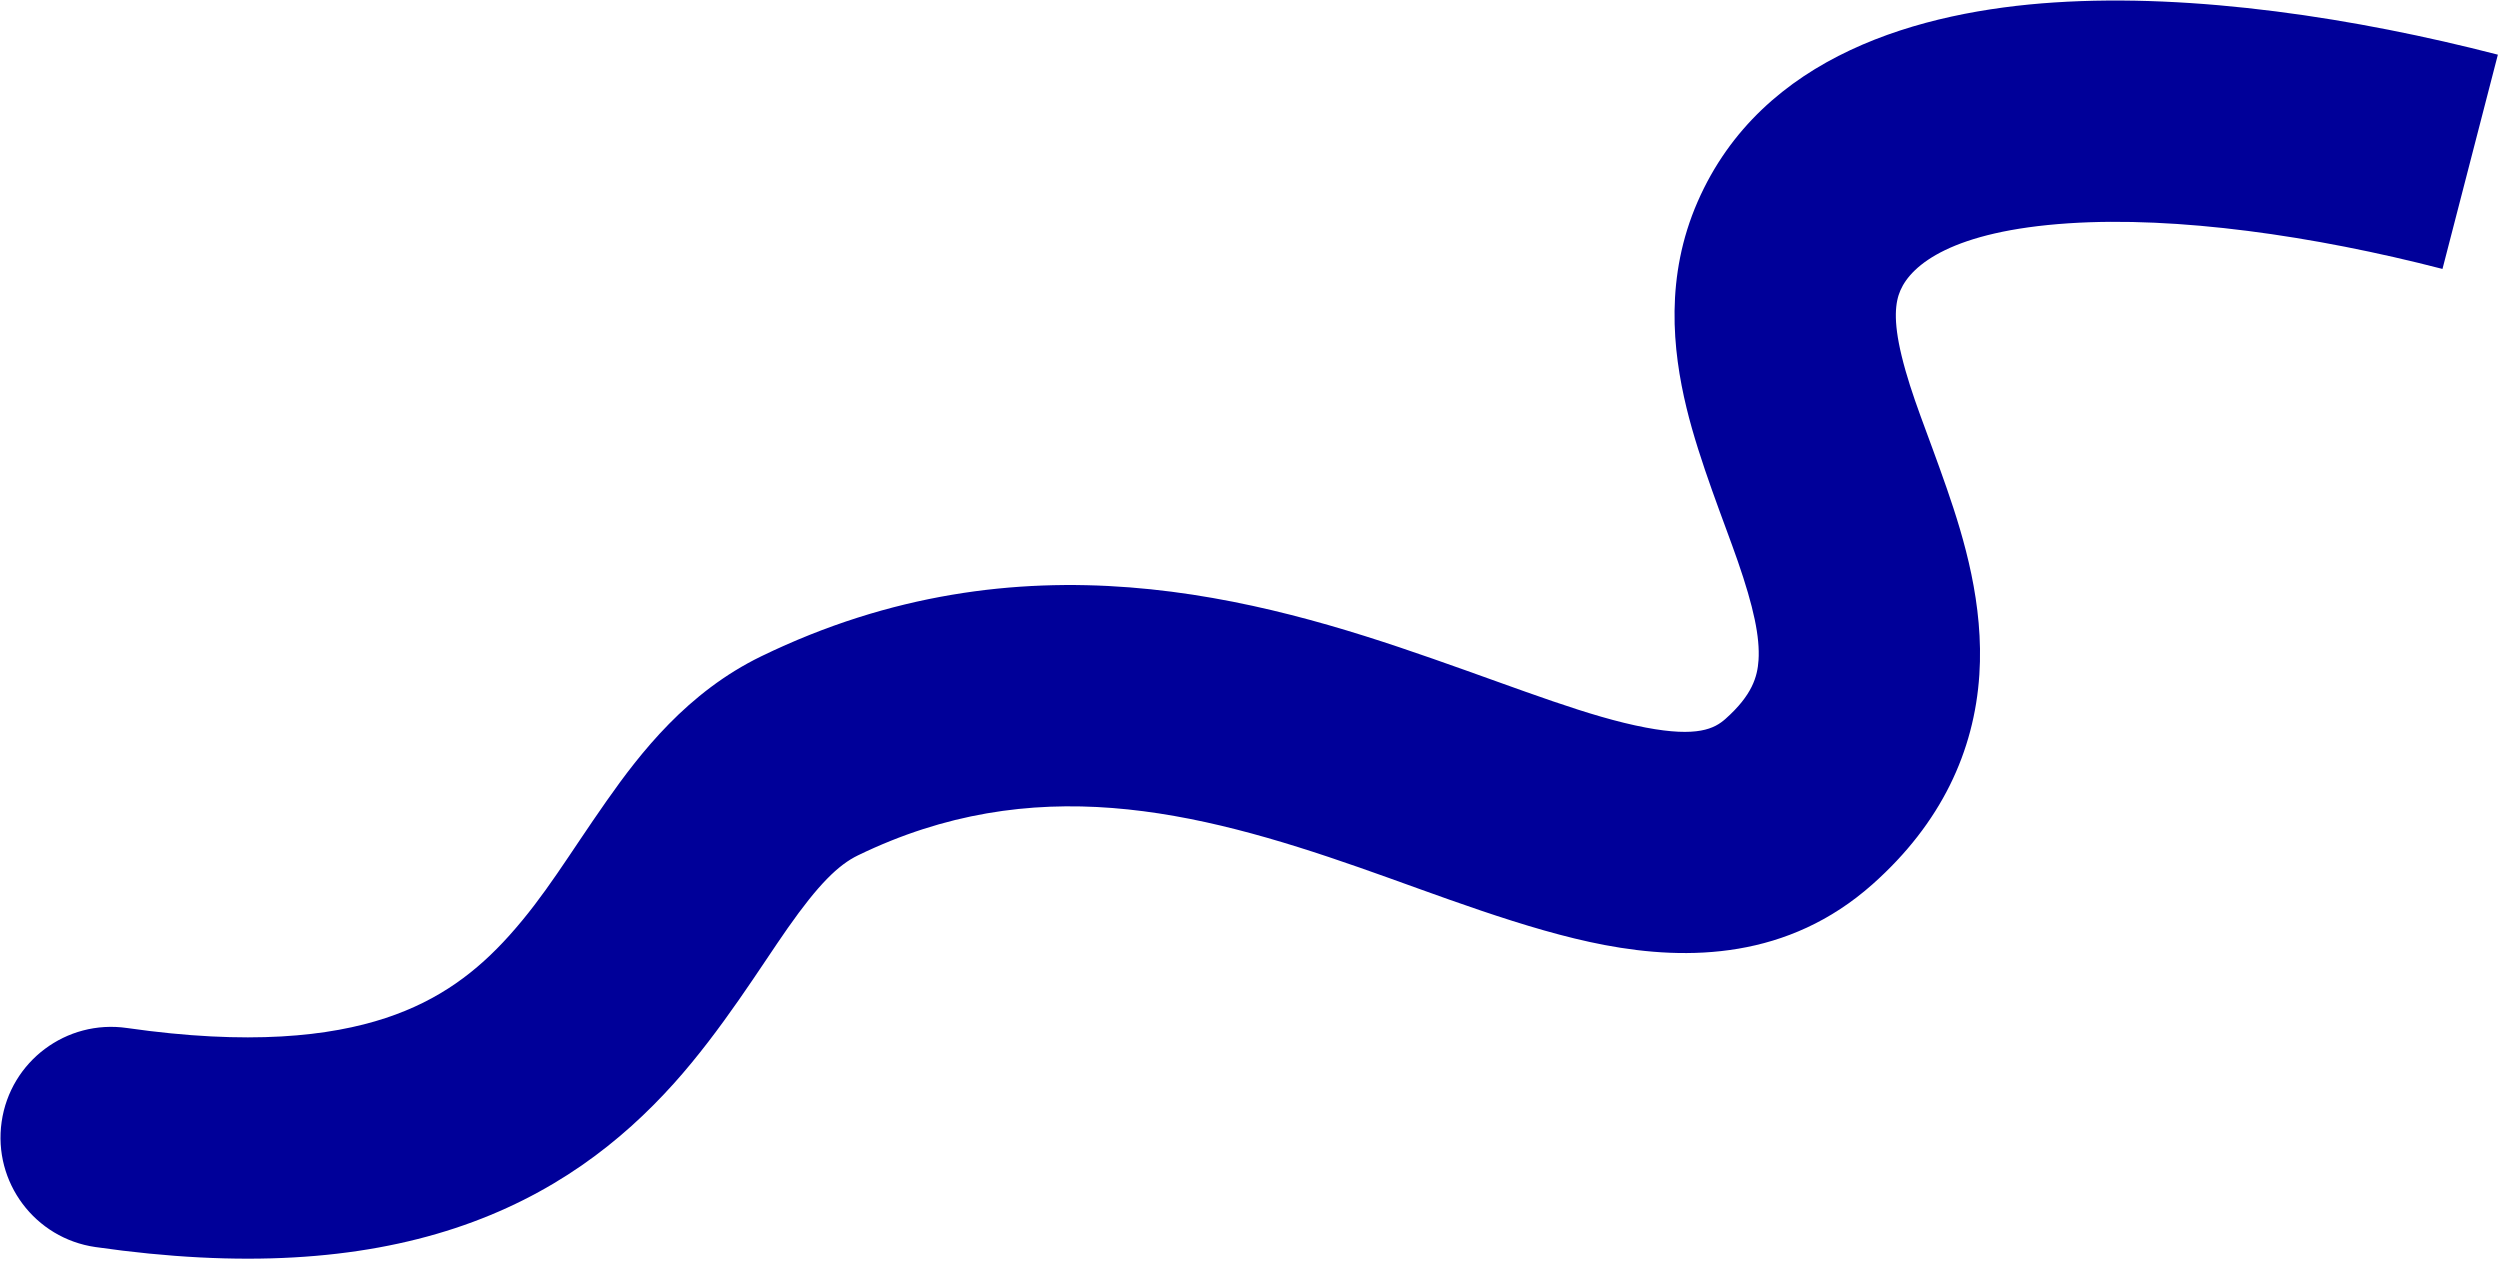 <?xml version="1.0" encoding="utf-8"?>
<svg xmlns="http://www.w3.org/2000/svg" fill="none" height="100%" overflow="visible" preserveAspectRatio="none" style="display: block;" viewBox="0 0 922 465" width="100%">
<path d="M663.485 90.722L700.881 107.058L663.485 90.722ZM298.57 278.757L280.747 242.045L298.57 278.757ZM46.797 379.123C24.487 375.921 3.806 391.412 0.605 413.721C-2.597 436.031 12.894 456.712 35.203 459.913L41 419.518L46.797 379.123ZM911 59.672L921.213 20.161C869.005 6.666 809.409 -2.512 757.524 0.912C708.65 4.138 649.811 20.08 626.088 74.386L663.485 90.722L700.881 107.058C704.976 97.684 719.945 85.188 762.899 82.353C802.842 79.717 853.095 86.854 900.787 99.182L911 59.672ZM663.485 90.722L626.088 74.386C614.064 101.911 616.79 128.978 621.986 150.414C626.779 170.186 635.996 192.82 640.884 206.933C646.762 223.902 649.1 234.993 648.543 243.478C648.143 249.577 646.226 256.349 636.366 265.118L663.485 295.612L690.604 326.107C715.934 303.581 728.134 277.056 729.986 248.819C731.681 222.97 724.405 198.69 718.007 180.22C710.621 158.895 704.903 146.022 701.307 131.186C698.114 118.014 698.996 111.373 700.881 107.058L663.485 90.722ZM663.485 295.612L636.366 265.118C632.284 268.747 626.022 271.944 606.959 268.328C585.946 264.342 562.468 254.832 528.3 242.898C464.429 220.59 376.788 195.419 280.747 242.045L298.57 278.757L316.392 315.468C380.909 284.146 440.535 298.697 501.387 319.951C529.58 329.798 562.828 343.03 591.747 348.516C622.617 354.372 659.495 353.772 690.604 326.107L663.485 295.612ZM298.57 278.757L280.747 242.045C253.567 255.241 236.222 277.565 223.708 295.395C209.575 315.532 201.164 330.178 187.812 345.035C175.982 358.198 162.175 368.867 142.239 375.446C121.757 382.206 91.898 385.595 46.797 379.123L41 419.518L35.203 459.913C89.019 467.636 132.213 464.703 167.819 452.952C203.972 441.02 229.288 420.989 248.518 399.59C266.228 379.884 280.813 356.104 290.515 342.281C301.836 326.151 309.162 318.978 316.392 315.468L298.57 278.757Z" fill="#000099" id="Vector 34"/>
</svg>